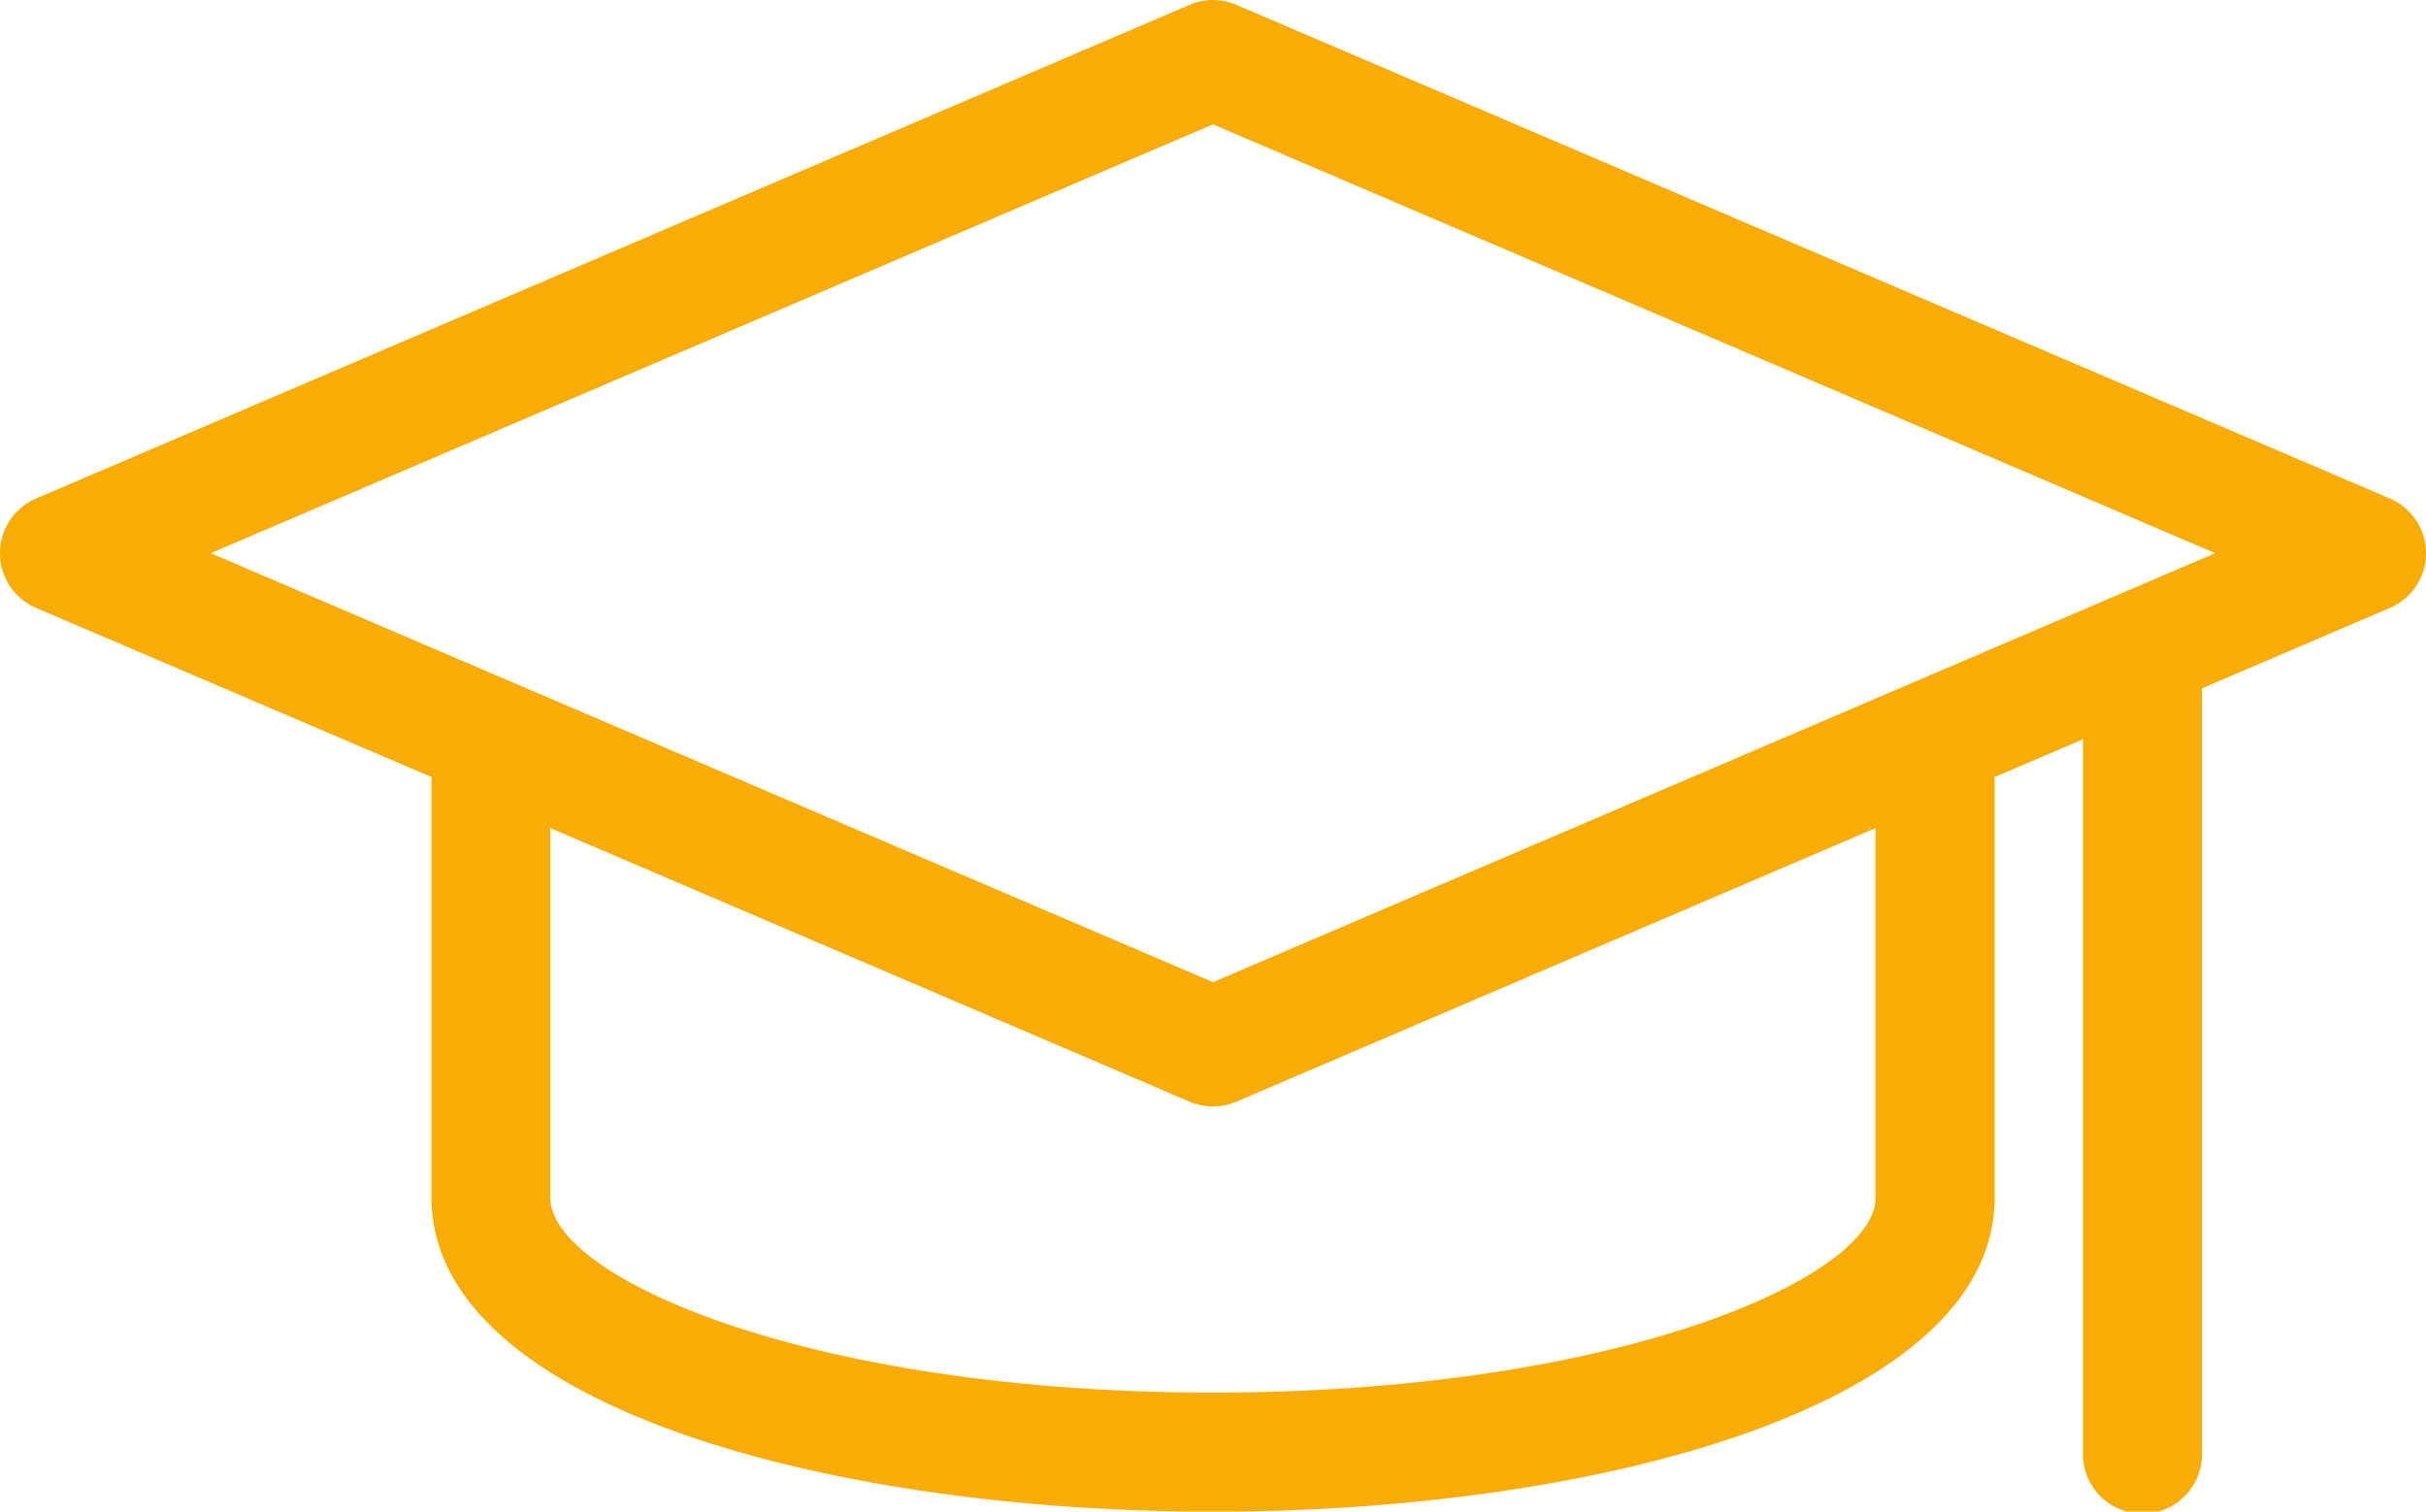 <svg xmlns="http://www.w3.org/2000/svg" xmlns:xlink="http://www.w3.org/1999/xlink" width="34.968" height="21.786" viewBox="0 0 34.968 21.786">
  <defs>
    <clipPath id="clip-path">
      <rect id="長方形_3536" data-name="長方形 3536" width="34.968" height="21.786" transform="translate(0 0)" fill="#f7ad06"/>
    </clipPath>
  </defs>
  <g id="icon_teacher" transform="translate(0 0)">
    <g id="グループ_5160" data-name="グループ 5160" clip-path="url(#clip-path)">
      <path id="パス_3594" data-name="パス 3594" d="M34.447,7.185,17.821.07a.849.849,0,0,0-.674,0L.521,7.185a.857.857,0,0,0,0,1.577l5.7,2.438v6.065c0,2.969,5.668,4.522,11.266,4.522S28.75,20.234,28.75,17.265V11.2l1.274-.545V20.929a.858.858,0,1,0,1.715,0V9.921l2.708-1.159a.857.857,0,0,0,0-1.577m-7.413,10.08c0,1.144-3.72,2.806-9.55,2.806s-9.551-1.662-9.551-2.806v-5.33l9.214,3.943a.857.857,0,0,0,.674,0l9.213-3.943Zm-9.55-3.109L3.038,7.973,17.484,1.792,31.93,7.973Z" fill="#f7ad06"/>
    </g>
  </g>
</svg>
